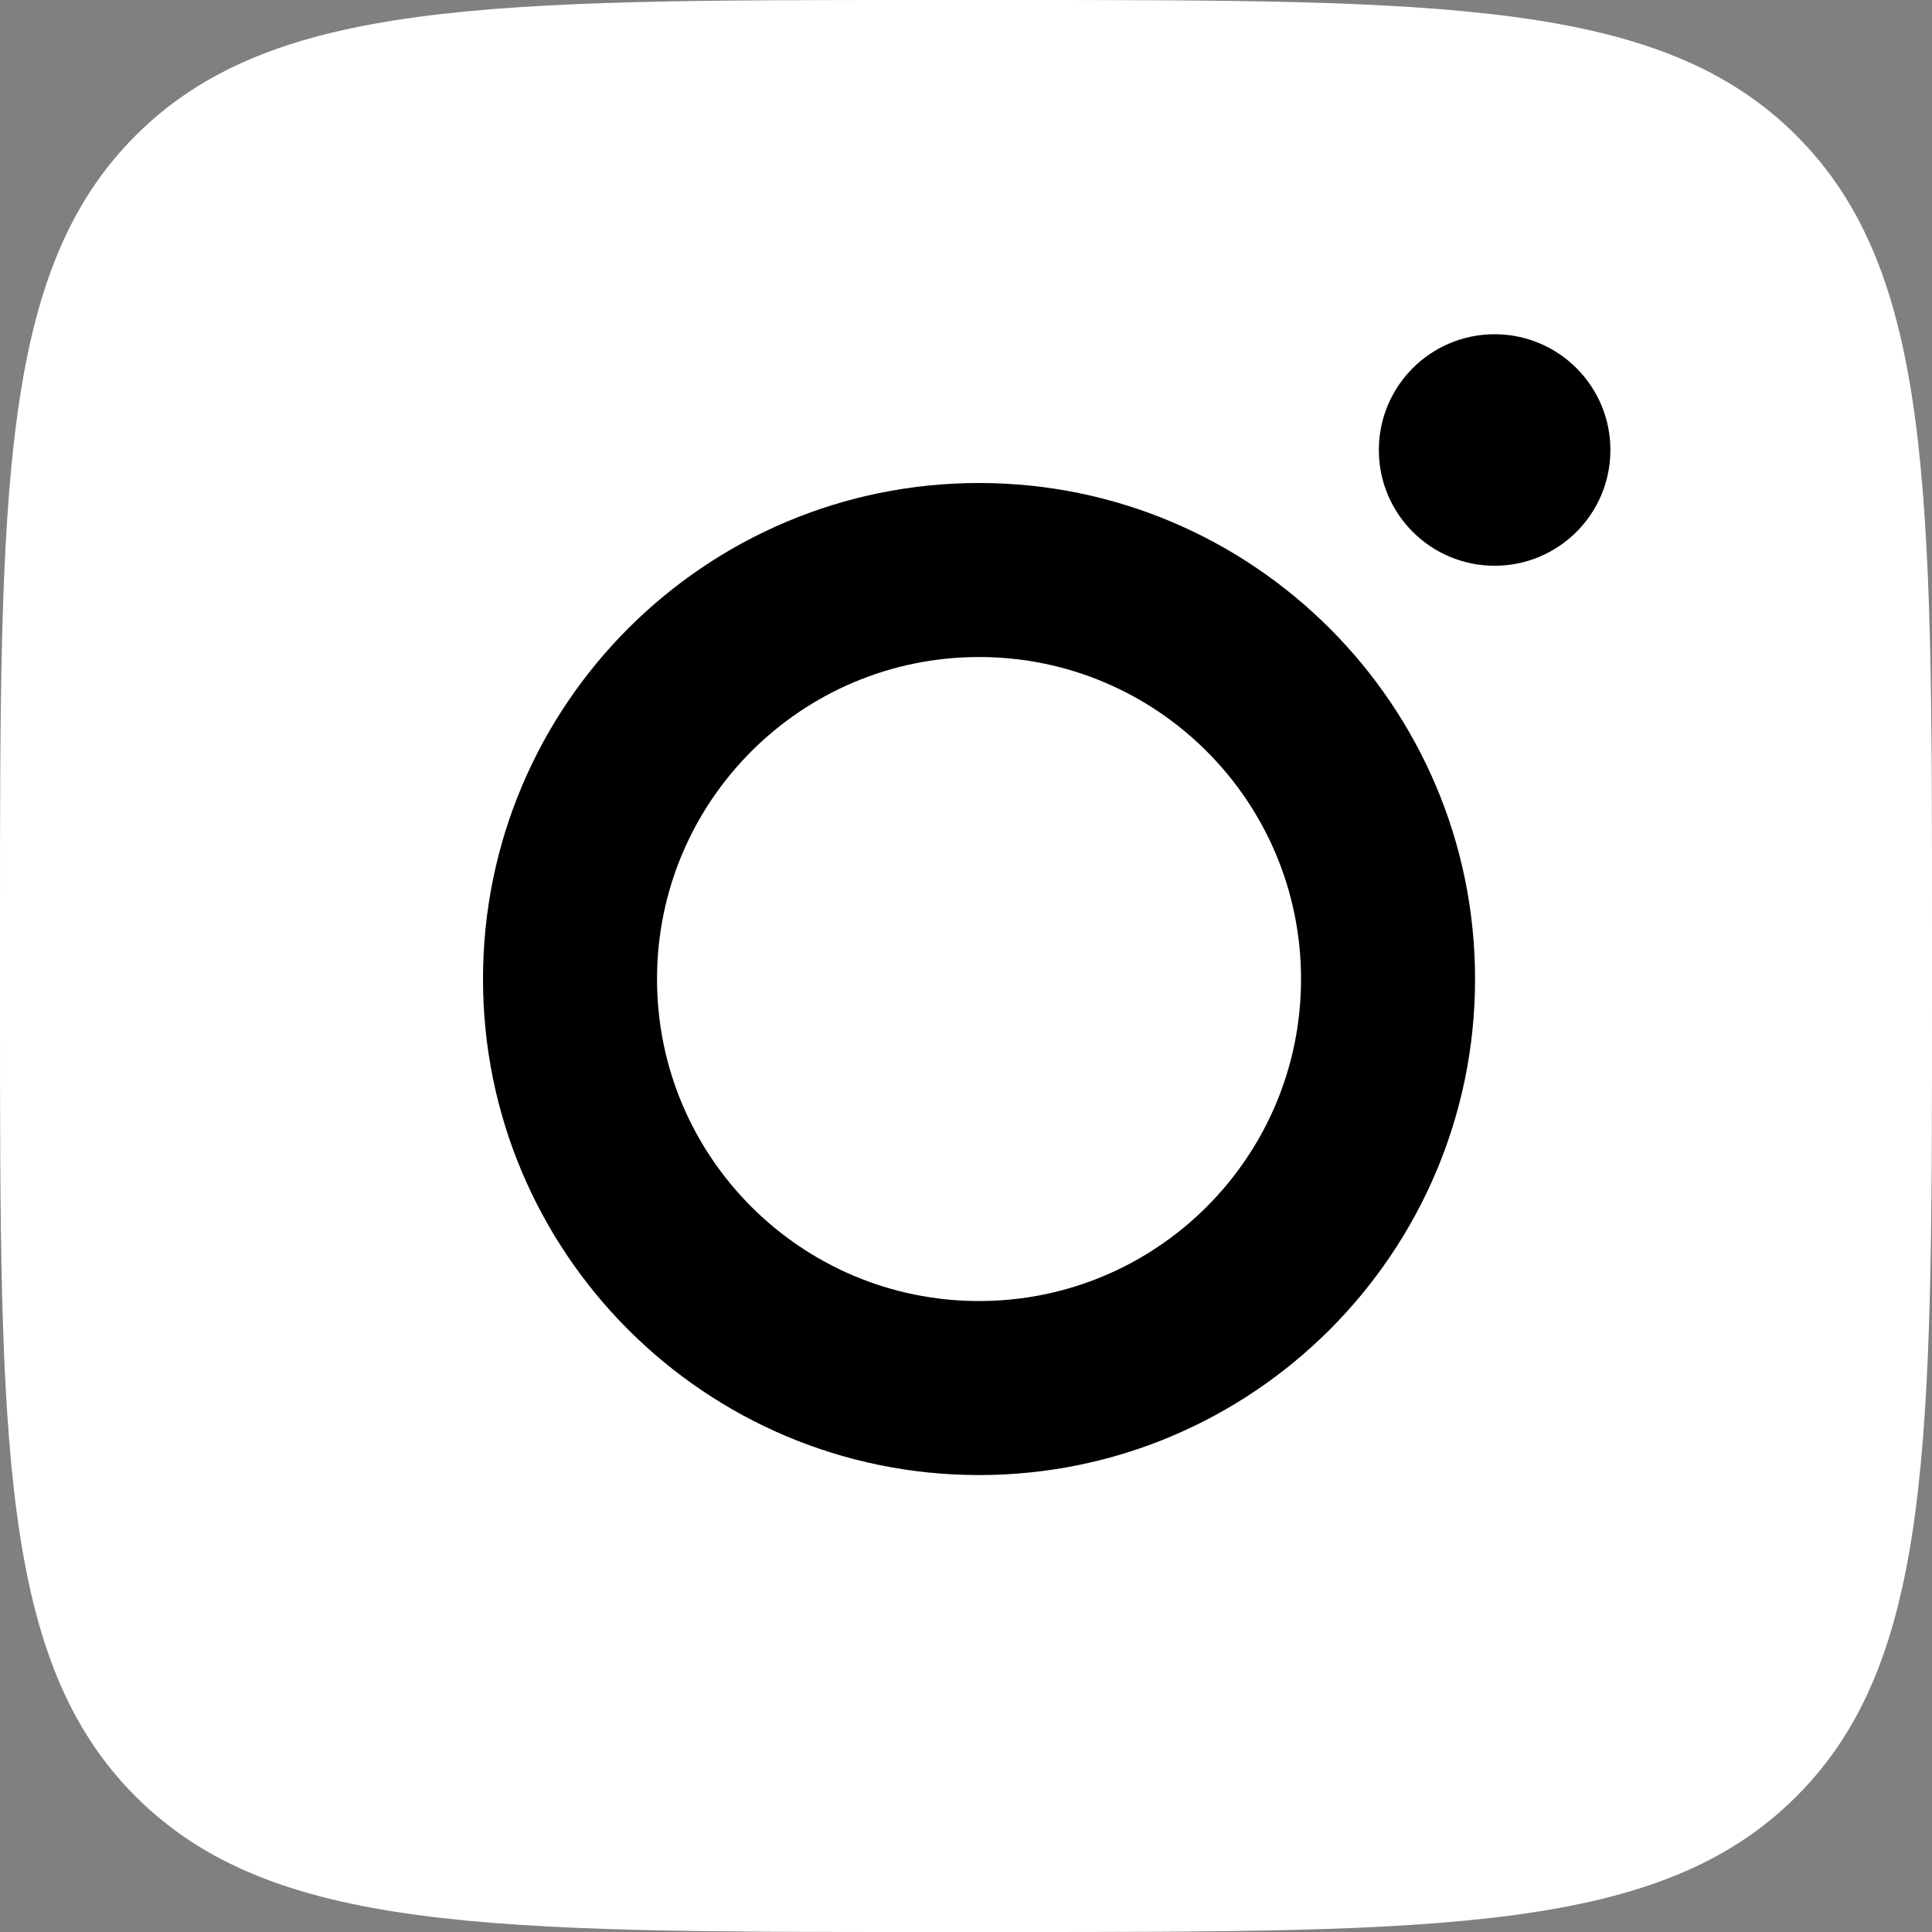 <?xml version="1.0" encoding="UTF-8"?> <svg xmlns="http://www.w3.org/2000/svg" width="80" height="80" viewBox="0 0 80 80" fill="none"><rect x="0" y="0" width="80" height="80" fill="#808080" stroke="none"/> <path d="M0 38.333C0 20.263 0 11.228 5.614 5.614C11.228 0 20.263 0 38.333 0H41.667C59.737 0 68.772 0 74.386 5.614C80 11.228 80 20.263 80 38.333V41.667C80 59.737 80 68.772 74.386 74.386C68.772 80 59.737 80 41.667 80H38.333C20.263 80 11.228 80 5.614 74.386C0 68.772 0 59.737 0 41.667L0 38.333Z" fill="white"></path> <path d="M40.54 20C29.206 20 20 29.191 20 40.54C20 51.889 29.206 61.079 40.54 61.079C51.873 61.079 61.079 51.873 61.079 40.54C61.079 29.206 51.873 20 40.54 20ZM40.54 53.873C33.175 53.873 27.206 47.905 27.206 40.54C27.206 33.175 33.175 27.206 40.54 27.206C47.905 27.206 53.873 33.175 53.873 40.54C53.873 47.905 47.905 53.873 40.54 53.873Z" fill="black"></path> <path d="M61.889 23.427C64.536 23.427 66.683 21.281 66.683 18.634C66.683 15.986 64.536 13.84 61.889 13.84C59.241 13.84 57.095 15.986 57.095 18.634C57.095 21.281 59.241 23.427 61.889 23.427Z" fill="black"></path> </svg> 